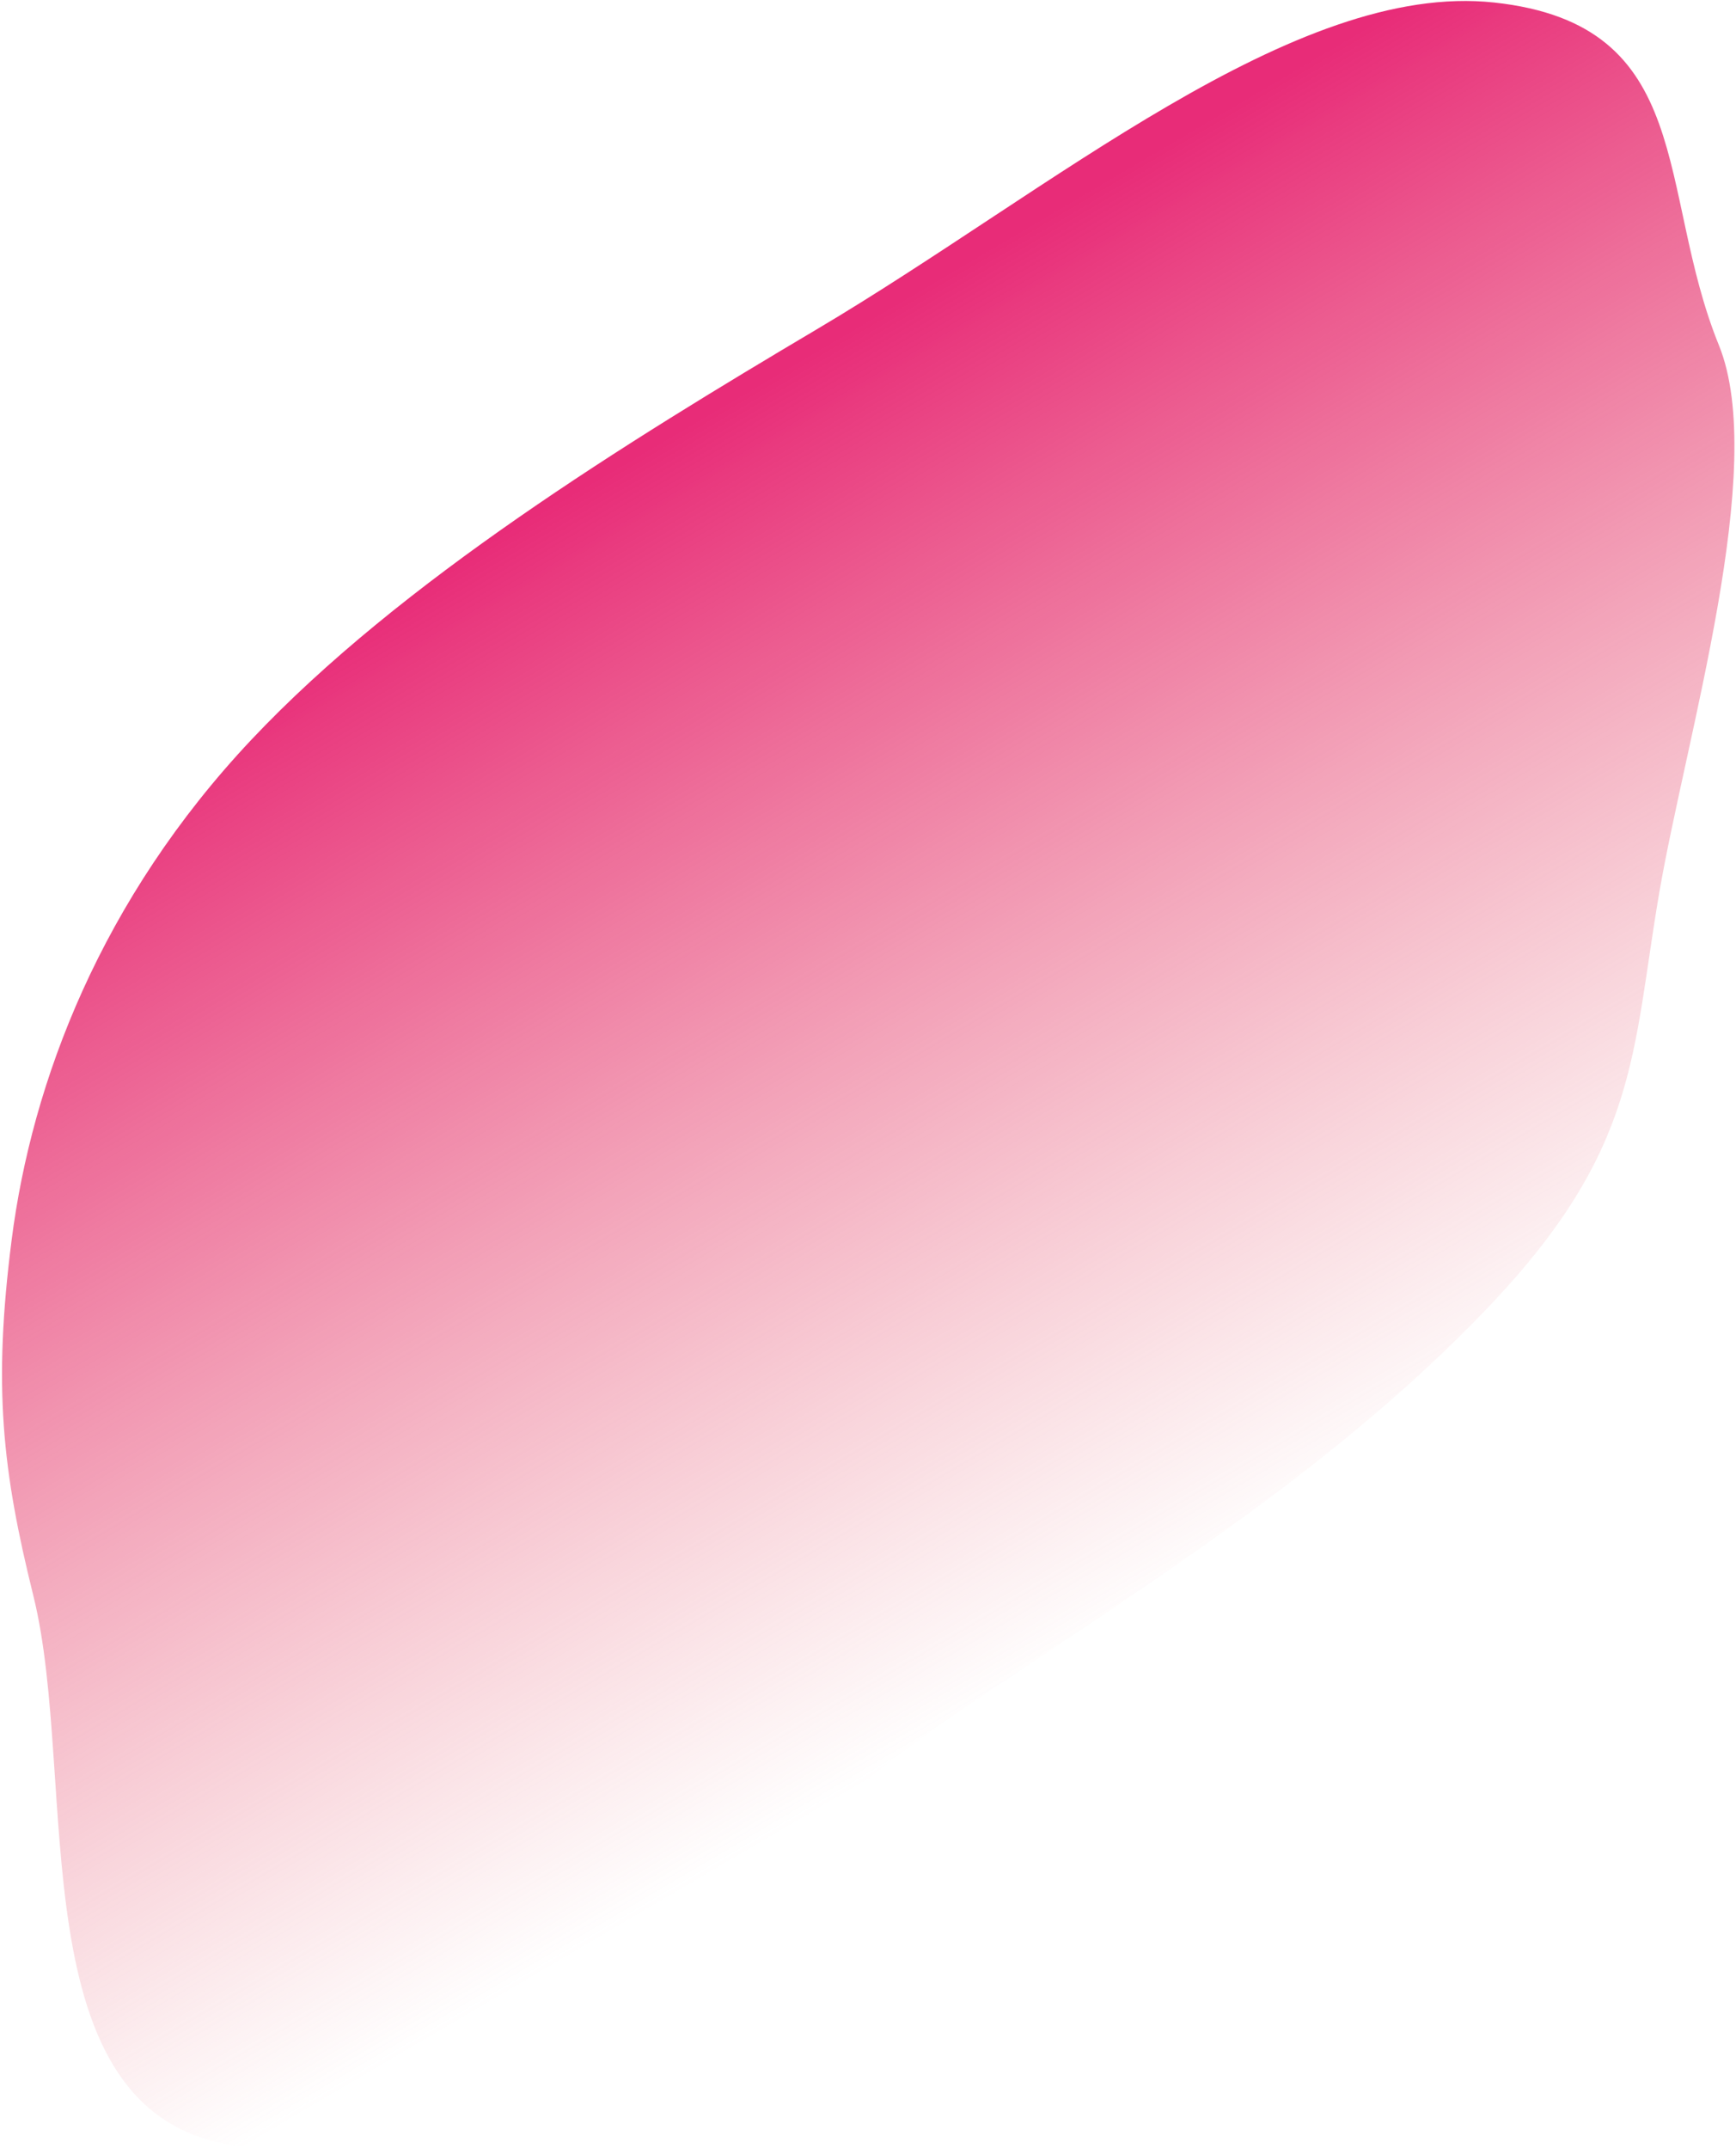 <?xml version="1.0" encoding="UTF-8"?> <svg xmlns="http://www.w3.org/2000/svg" width="842" height="1042" fill="none"> <path fill-rule="evenodd" clip-rule="evenodd" d="M16.19 773.835C1.124 713.082-3.443 672.558 5.63 601.364c9.808-76.968 43.453-165.358 116.33-242.705 72.395-76.835 181.927-144.262 274.53-199.175C509.928 92.218 627.871-9.263 724.731 1.226c98.563 10.675 78.372 90.833 108.975 166.176 24.022 59.141-15.953 189.775-28.955 265.673-13.327 77.797-9.648 123.901-82.805 200.691-71.615 75.171-159.247 130.734-247.739 189.988-119.973 80.333-256.362 231.056-359.678 216.736C7.924 1025.72 38.413 863.448 16.19 773.835z" fill="url(#a)"></path> <defs> <linearGradient id="a" x1="637" y1="737" x2="321" y2="199" gradientUnits="userSpaceOnUse"> <stop stop-color="#E66671" stop-opacity="0"></stop> <stop offset=".98" stop-color="#E82C78"></stop> </linearGradient> </defs> </svg> 